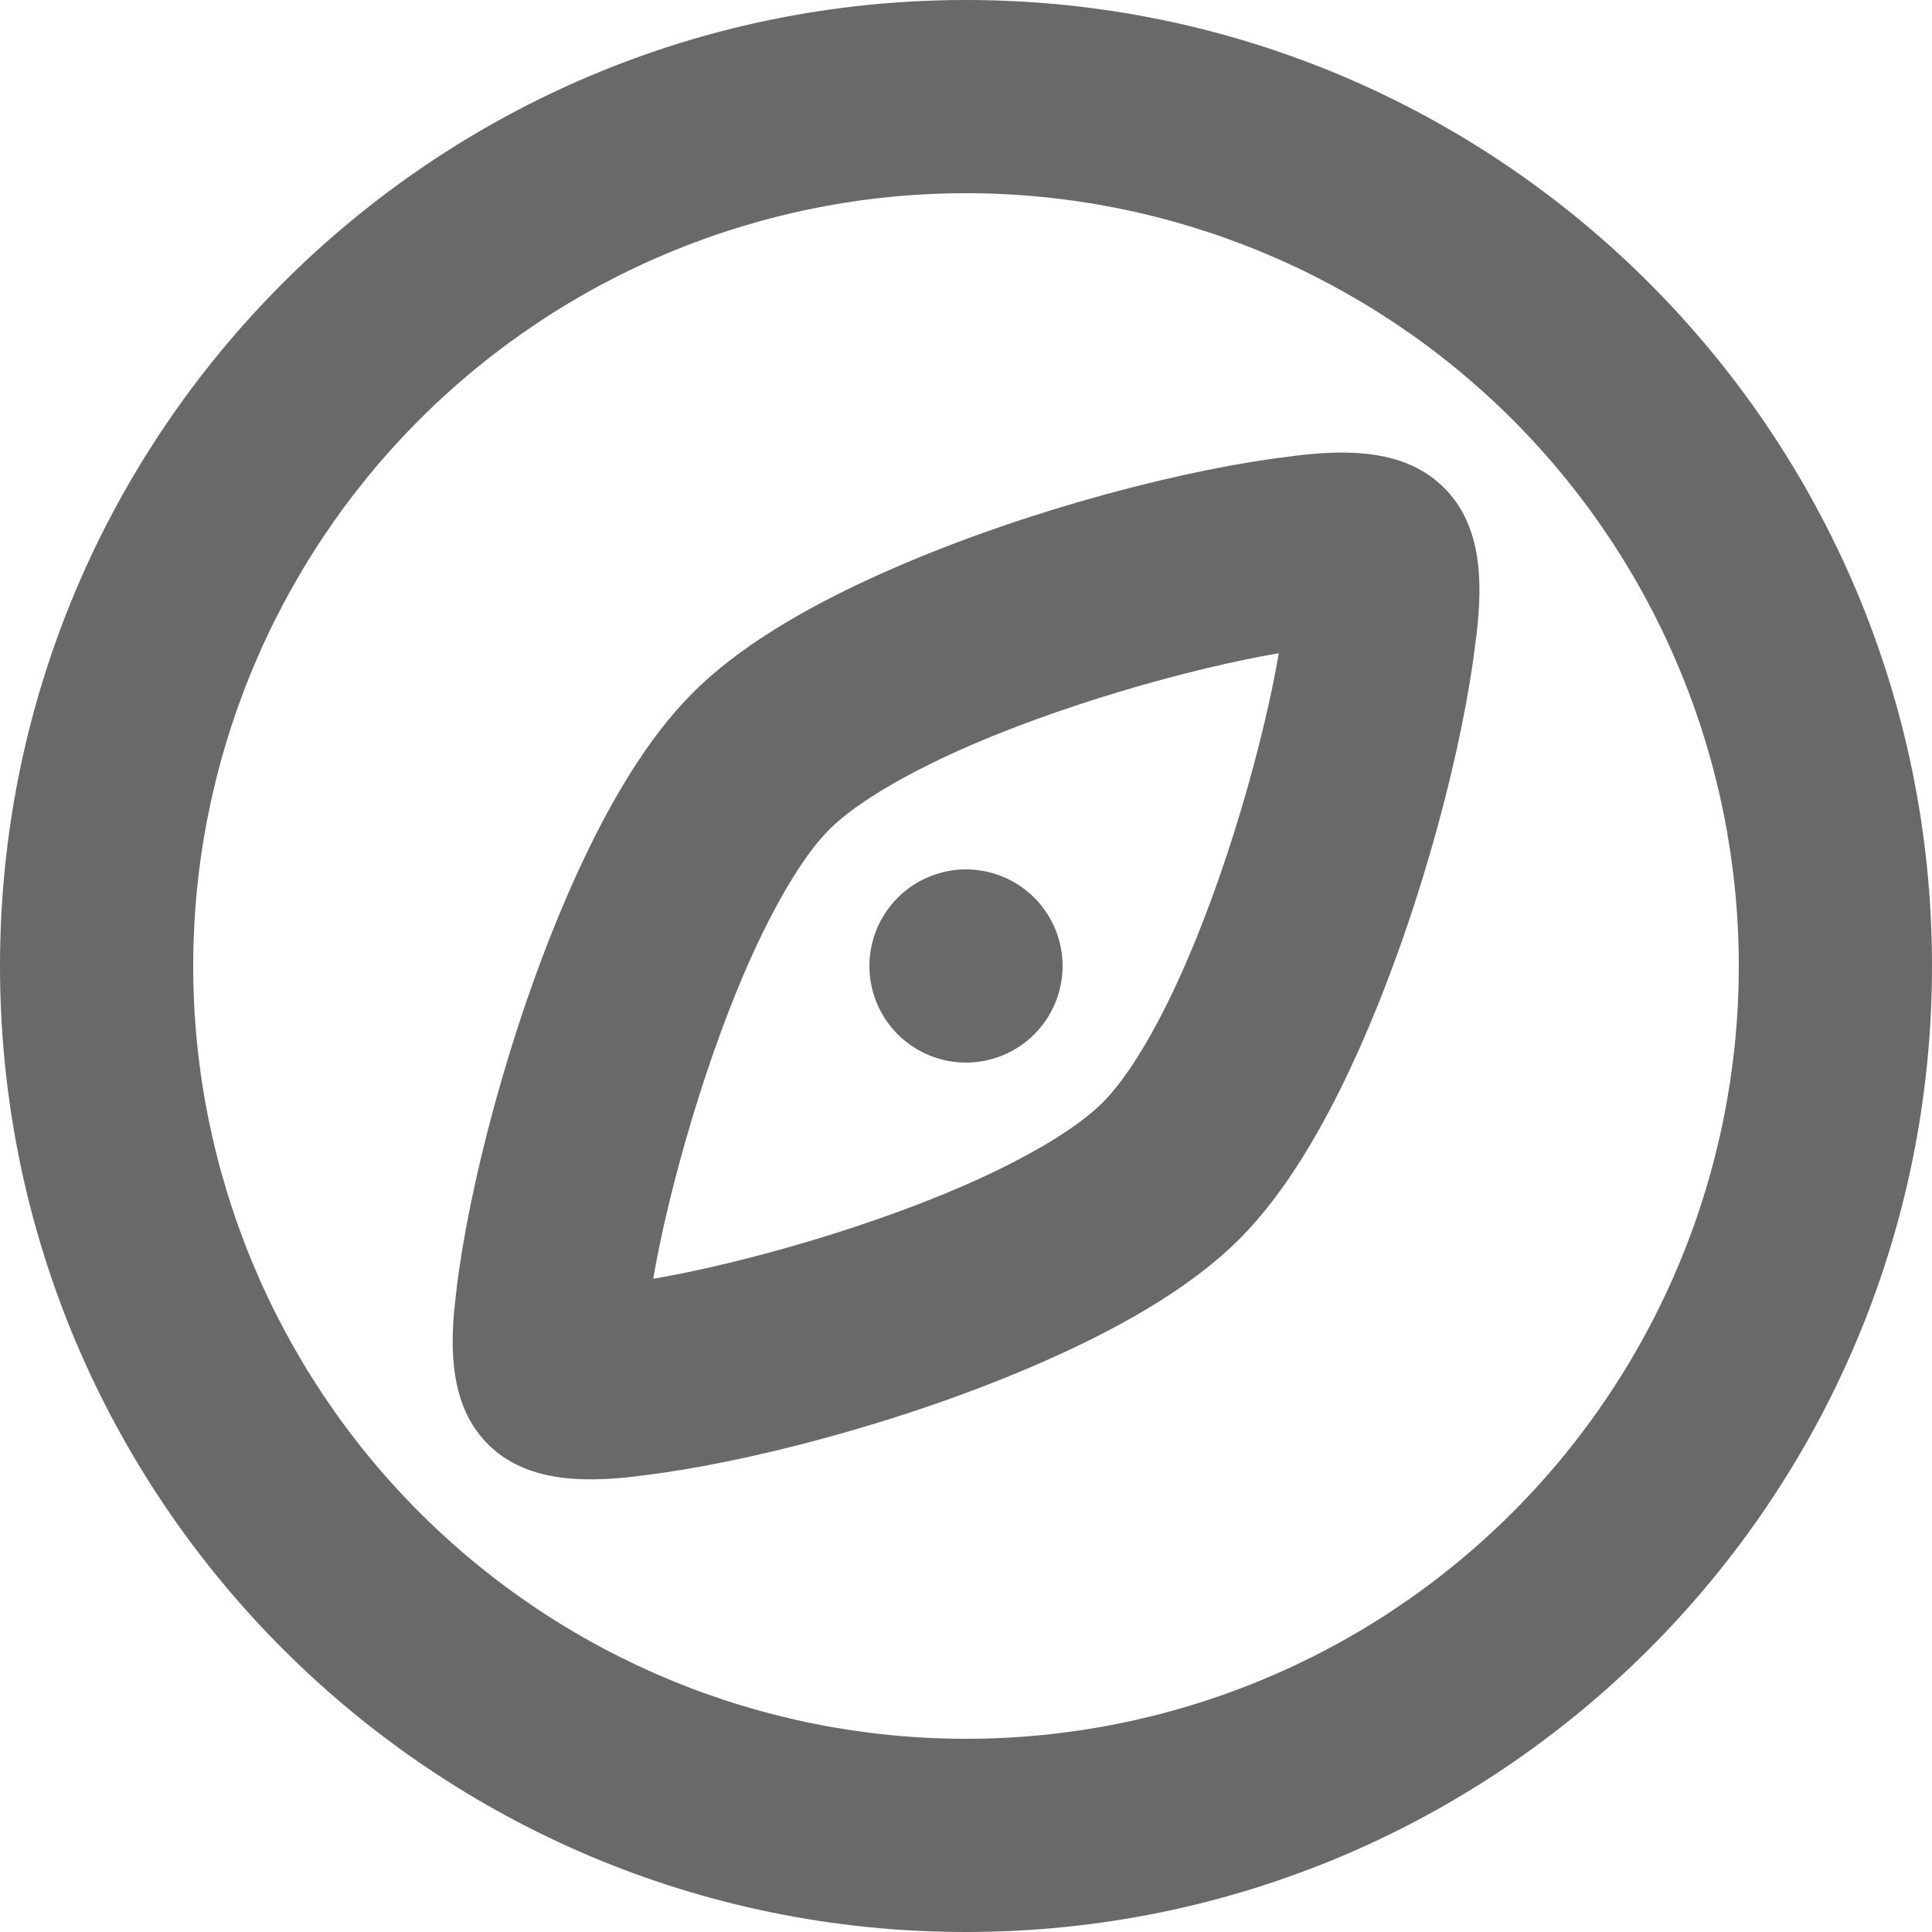 <svg width="40" height="40" viewBox="0 0 40 40" fill="none" xmlns="http://www.w3.org/2000/svg">
<path d="M20 0C31.046 0 40 8.954 40 20C40 31.046 31.046 40 20 40C8.954 40 0 31.046 0 20C0 8.954 8.954 0 20 0ZM20 4C15.757 4 11.687 5.686 8.686 8.686C5.686 11.687 4 15.757 4 20C4 24.244 5.686 28.313 8.686 31.314C11.687 34.314 15.757 36 20 36C24.244 36 28.313 34.314 31.314 31.314C34.314 28.313 36 24.244 36 20C36 15.757 34.314 11.687 31.314 8.686C28.313 5.686 24.244 4 20 4ZM29.9 10.1C30.69 10.892 30.694 12.06 30.572 13.12L30.498 13.686C30.178 15.926 29.288 19.236 28.014 21.998C27.394 23.342 26.614 24.7 25.656 25.658C24.7 26.612 23.344 27.394 21.996 28.014C19.236 29.288 15.926 30.178 13.686 30.498L13.122 30.572C12.062 30.692 10.886 30.684 10.102 29.9C9.388 29.186 9.316 28.15 9.4 27.17L9.464 26.59L9.502 26.314C9.822 24.074 10.712 20.764 11.986 18.002C12.606 16.658 13.386 15.3 14.344 14.342C15.3 13.386 16.658 12.606 18.004 11.986C20.764 10.712 24.074 9.822 26.314 9.502L26.878 9.428C27.938 9.308 29.108 9.308 29.898 10.1H29.9ZM26.476 13.524C24.66 13.834 21.83 14.624 19.676 15.618C18.482 16.17 17.63 16.714 17.172 17.172C16.712 17.63 16.17 18.482 15.618 19.676C14.626 21.83 13.834 24.66 13.524 26.476C15.34 26.166 18.17 25.376 20.324 24.382C21.518 23.83 22.37 23.286 22.828 22.828C23.288 22.37 23.832 21.518 24.382 20.324C25.374 18.17 26.168 15.34 26.476 13.524ZM20 18C20.53 18 21.039 18.211 21.414 18.586C21.789 18.961 22 19.47 22 20C22 20.53 21.789 21.039 21.414 21.414C21.039 21.789 20.53 22 20 22C19.47 22 18.961 21.789 18.586 21.414C18.211 21.039 18 20.53 18 20C18 19.47 18.211 18.961 18.586 18.586C18.961 18.211 19.47 18 20 18Z" fill="#696969"/>
</svg>
